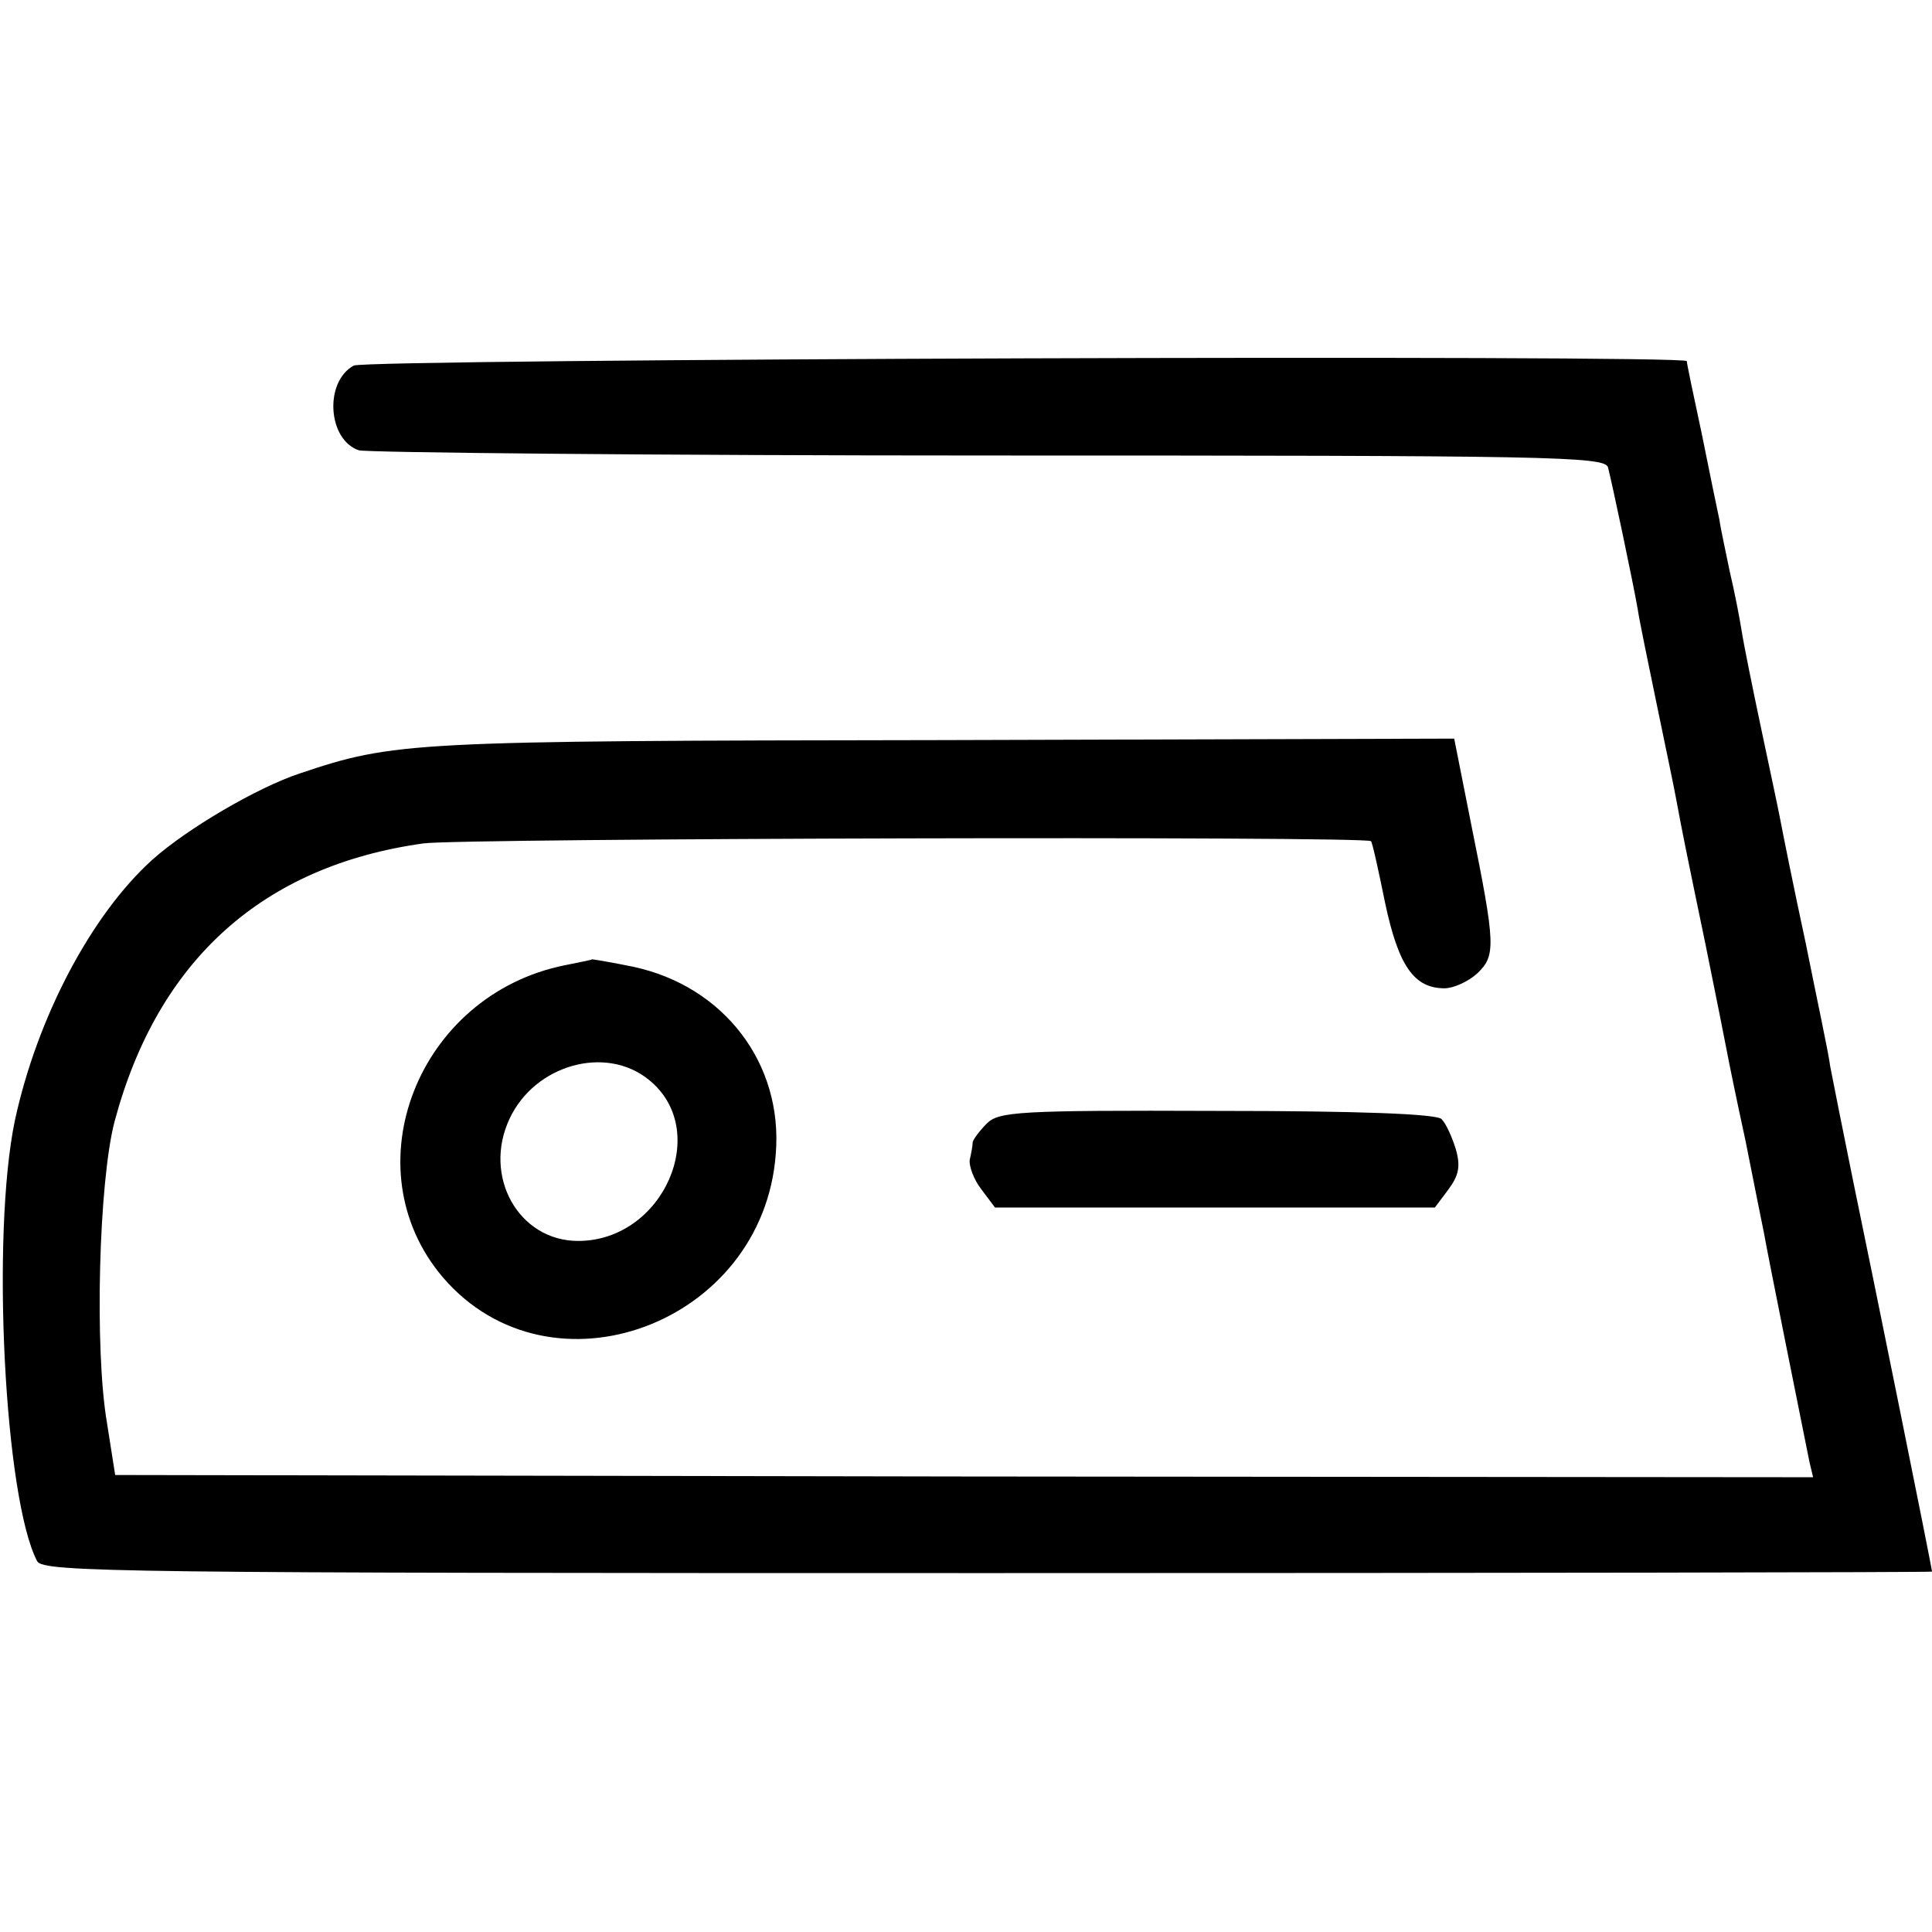 <?xml version="1.0" standalone="no"?>
<!DOCTYPE svg PUBLIC "-//W3C//DTD SVG 20010904//EN"
 "http://www.w3.org/TR/2001/REC-SVG-20010904/DTD/svg10.dtd">
<svg version="1.0" xmlns="http://www.w3.org/2000/svg"
 width="260pt" height="260pt" viewBox="0 0 260 260"
 preserveAspectRatio="xMidYMid meet">
<g transform="translate(0,260) scale(0.1,-0.1)"
fill="#000000" stroke="none">
<path d="M476 2108 c-40 -22 -35 -100 7 -114 11 -3 393 -7 849 -7 751 0 828
-1 832 -16 5 -19 34 -156 40 -191 2 -14 14 -72 26 -130 12 -58 24 -115 26
-127 8 -43 13 -68 39 -193 14 -69 27 -134 29 -145 2 -11 13 -65 25 -120 11
-55 22 -111 25 -125 4 -24 52 -262 61 -307 l5 -21 -1142 1 -1143 2 -11 70
c-17 99 -11 324 10 405 58 218 200 345 416 375 50 7 1268 10 1275 3 2 -2 10
-39 19 -83 18 -85 39 -115 80 -115 12 0 32 9 44 20 25 24 25 37 -8 200 l-23
116 -691 -2 c-715 -1 -735 -2 -863 -45 -57 -19 -151 -74 -198 -116 -82 -74
-155 -212 -185 -351 -32 -154 -14 -509 30 -593 8 -15 116 -16 1280 -16 698 0
1270 1 1270 2 0 5 -80 400 -106 525 -14 69 -28 139 -31 155 -2 17 -18 91 -33
166 -16 74 -31 149 -34 165 -3 16 -15 72 -26 124 -11 52 -23 111 -26 130 -3
19 -10 55 -16 80 -5 25 -12 56 -14 70 -3 14 -14 67 -24 117 -11 51 -20 94 -20
97 0 9 -1778 3 -1794 -6z"/>
<path d="M760 1301 c-198 -40 -289 -273 -164 -420 145 -169 431 -63 448 166
10 122 -70 226 -192 252 -29 6 -54 10 -55 10 -1 -1 -18 -4 -37 -8z m113 -154
c85 -68 20 -217 -95 -217 -80 0 -129 87 -92 165 34 72 129 99 187 52z"/>
<path d="M1328 1088 c-10 -10 -18 -21 -19 -25 0 -5 -2 -15 -4 -24 -1 -8 5 -26
16 -40 l18 -24 296 0 296 0 18 24 c14 19 17 31 10 55 -5 16 -13 34 -19 40 -7
7 -112 11 -302 11 -268 1 -294 -1 -310 -17z"/>
</g>
</svg>
